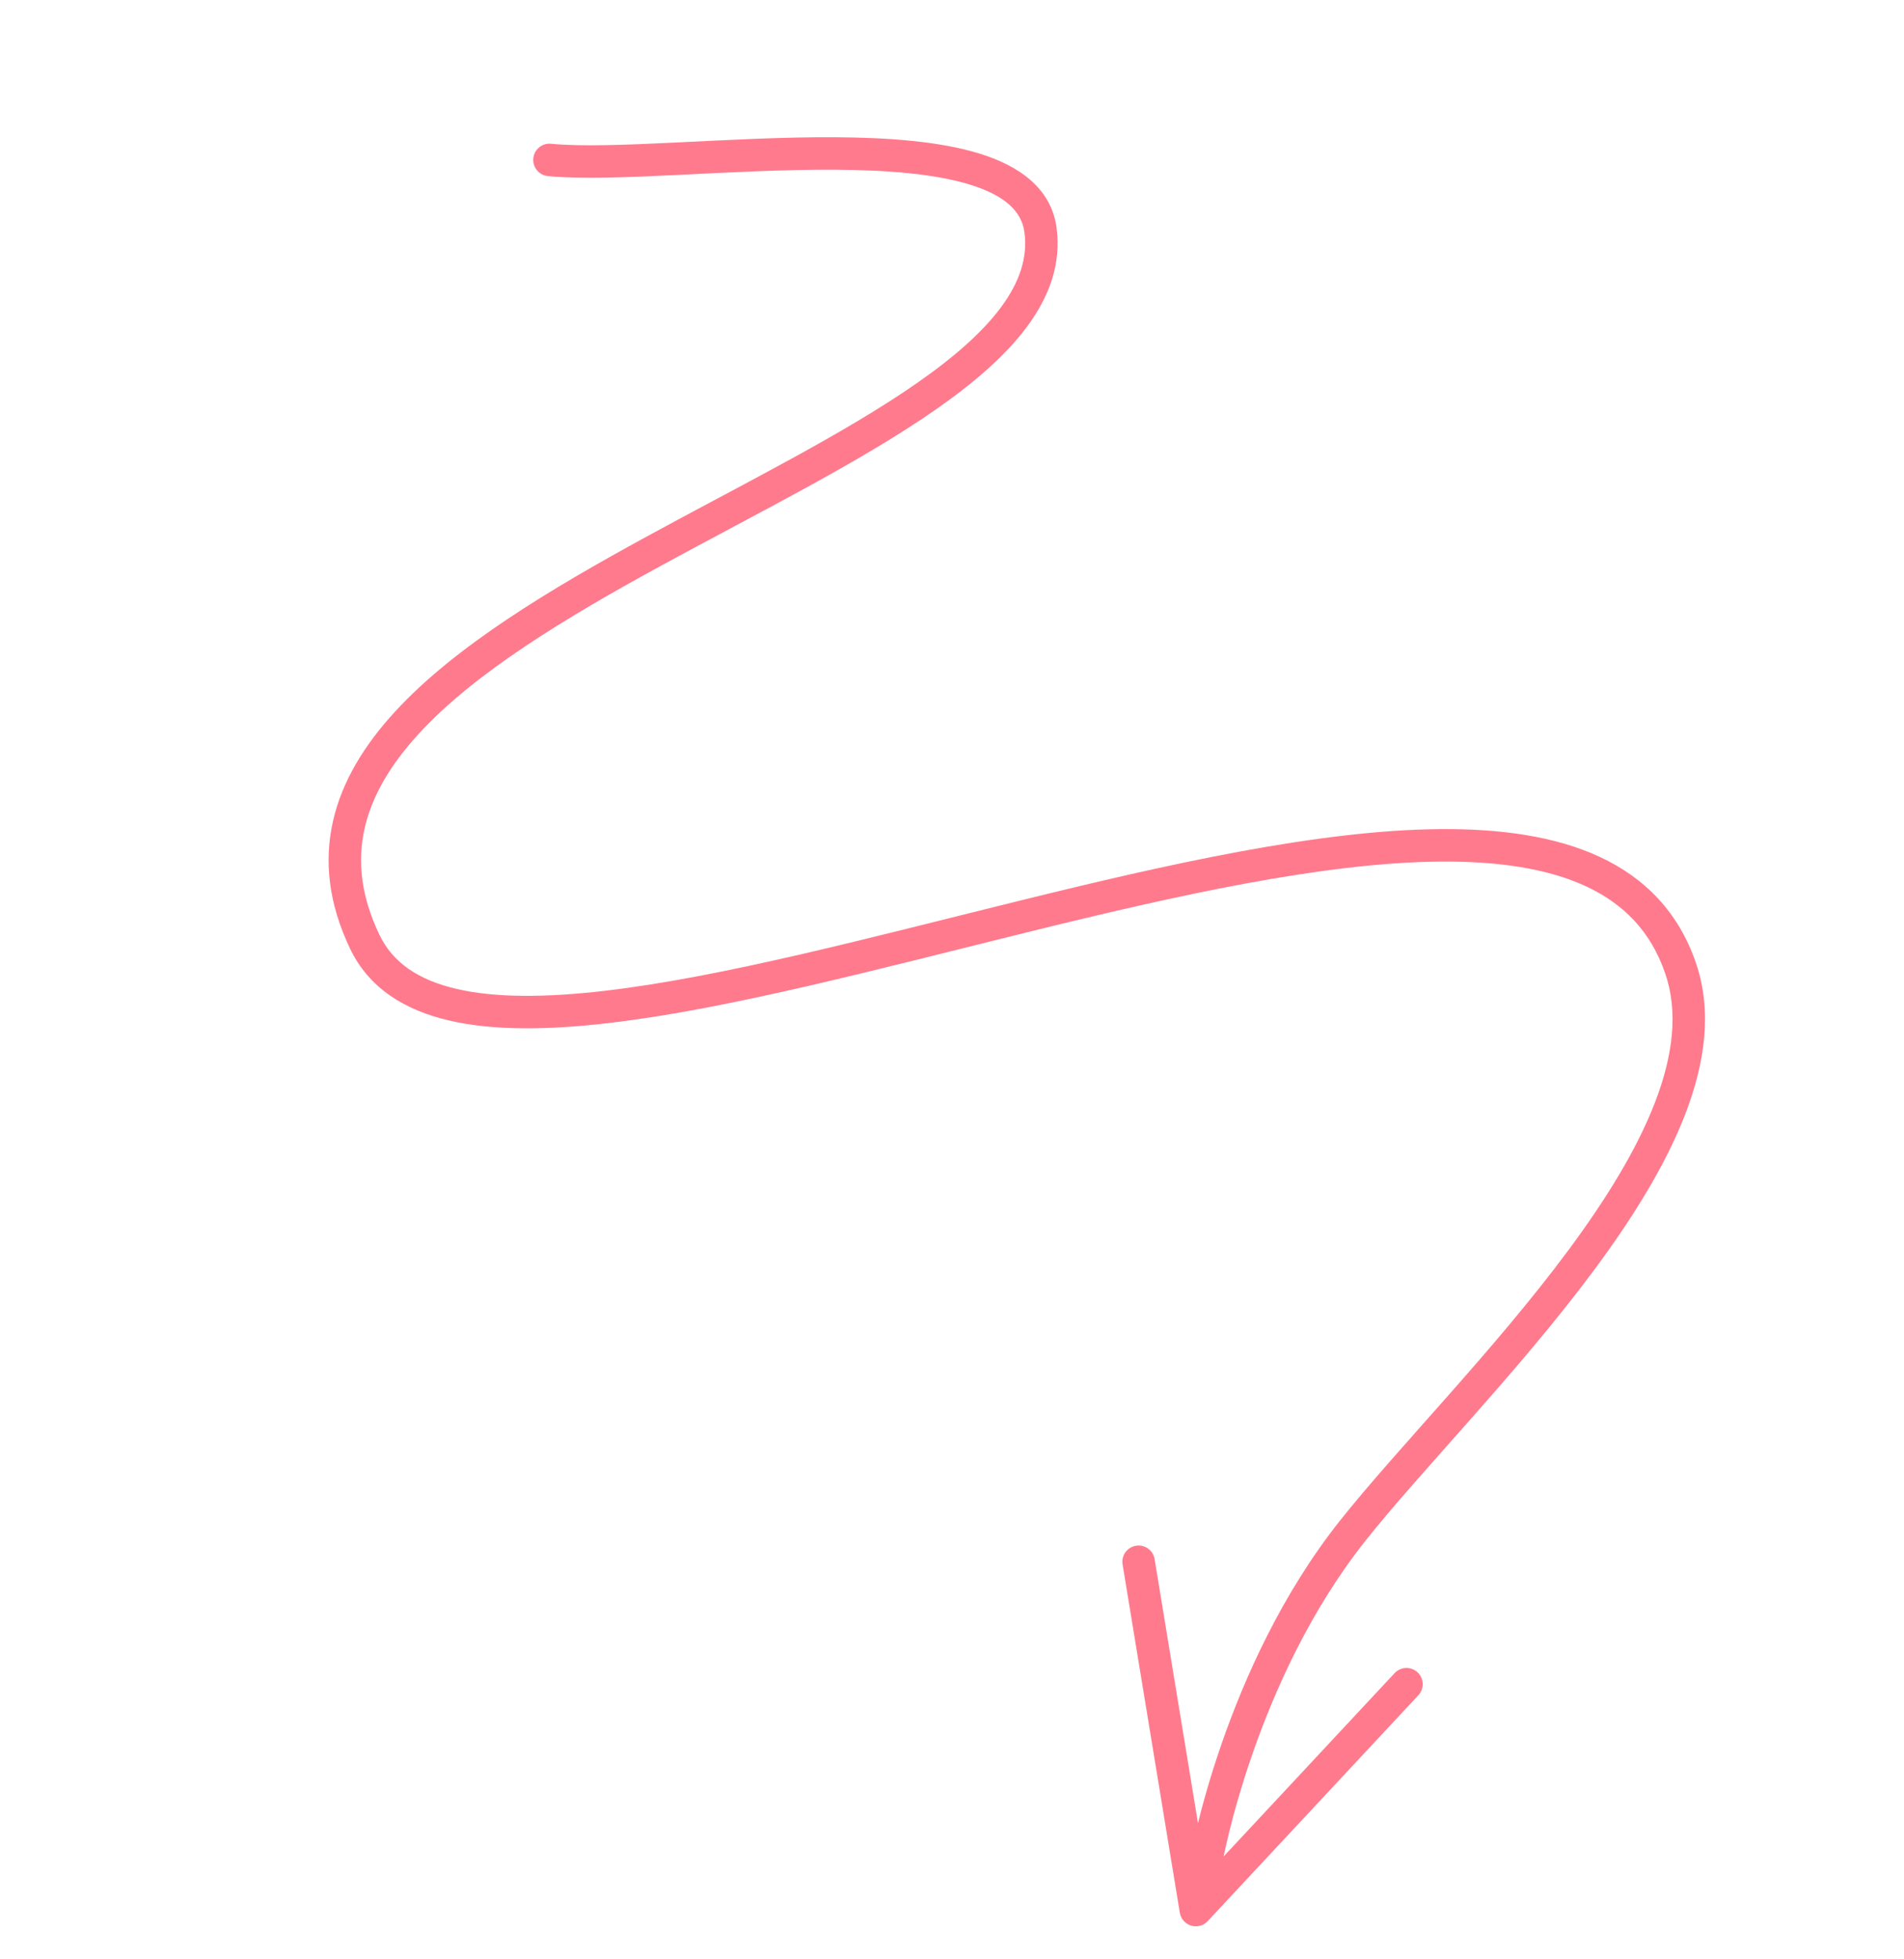 <svg width="176" height="181" viewBox="0 0 176 181" fill="none" xmlns="http://www.w3.org/2000/svg">
<path d="M112.989 172.146C112.846 172.962 112.069 173.508 111.253 173.365C110.437 173.222 109.891 172.445 110.034 171.629L112.989 172.146ZM155.353 89.471L153.934 89.956L153.933 89.956L155.353 89.471ZM33.715 87.009L35.069 86.362L35.069 86.362L33.715 87.009ZM96.184 21.27L97.671 21.073L97.671 21.073L96.184 21.27ZM50.645 16.269C49.821 16.188 49.218 15.455 49.298 14.63C49.378 13.806 50.112 13.202 50.936 13.283L50.645 16.269ZM128.914 154.586C129.479 153.98 130.429 153.947 131.034 154.512C131.64 155.077 131.673 156.027 131.108 156.632L128.914 154.586ZM110.538 176.479L111.635 177.502C111.245 177.92 110.651 178.08 110.104 177.915C109.556 177.749 109.151 177.286 109.058 176.722L110.538 176.479ZM103.768 144.539C103.634 143.721 104.187 142.95 105.005 142.815C105.822 142.681 106.594 143.235 106.728 144.052L103.768 144.539ZM111.511 171.888C110.034 171.629 110.034 171.629 110.034 171.628C110.034 171.628 110.034 171.627 110.034 171.627C110.034 171.626 110.035 171.625 110.035 171.623C110.035 171.62 110.036 171.616 110.037 171.611C110.039 171.601 110.041 171.587 110.045 171.568C110.051 171.532 110.061 171.479 110.074 171.41C110.1 171.273 110.139 171.074 110.192 170.818C110.299 170.305 110.461 169.563 110.689 168.634C111.145 166.776 111.862 164.166 112.913 161.136C115.01 155.09 118.458 147.306 123.854 140.509L126.204 142.374C121.094 148.811 117.783 156.25 115.748 162.119C114.732 165.046 114.04 167.565 113.603 169.349C113.384 170.24 113.23 170.946 113.13 171.426C113.08 171.666 113.044 171.85 113.021 171.972C113.01 172.032 113.001 172.078 112.996 172.107C112.993 172.122 112.991 172.132 112.99 172.139C112.99 172.142 112.989 172.144 112.989 172.146C112.989 172.146 112.989 172.147 112.989 172.147C112.989 172.147 112.989 172.146 112.989 172.147C112.989 172.146 112.989 172.146 111.511 171.888ZM123.854 140.509C126.513 137.16 130.102 133.2 133.836 128.973C137.591 124.721 141.525 120.164 144.956 115.539C148.394 110.907 151.278 106.271 152.976 101.872C154.676 97.47 155.13 93.457 153.934 89.956L156.772 88.986C158.282 93.405 157.613 98.193 155.775 102.953C153.937 107.715 150.872 112.601 147.365 117.327C143.852 122.061 139.847 126.7 136.085 130.958C132.303 135.241 128.798 139.106 126.204 142.374L123.854 140.509ZM153.933 89.956C152.612 86.084 150.102 83.518 146.618 81.895C143.078 80.246 138.493 79.556 133.088 79.605C122.266 79.702 108.707 82.743 94.947 86.136C81.281 89.506 67.414 93.225 56.248 94.525C50.664 95.175 45.613 95.241 41.525 94.291C37.399 93.332 34.1 91.294 32.362 87.656L35.069 86.362C36.293 88.925 38.651 90.543 42.204 91.369C45.793 92.203 50.441 92.181 55.901 91.545C66.824 90.273 80.43 86.626 94.229 83.224C107.934 79.844 121.831 76.706 133.061 76.605C138.683 76.554 143.773 77.26 147.884 79.175C152.051 81.117 155.167 84.283 156.773 88.987L153.933 89.956ZM32.362 87.656C30.371 83.491 29.938 79.552 30.788 75.836C31.631 72.148 33.706 68.808 36.514 65.752C42.095 59.68 50.86 54.438 59.767 49.58C68.78 44.665 77.939 40.14 84.729 35.416C88.113 33.063 90.796 30.733 92.537 28.38C94.262 26.049 95.004 23.784 94.697 21.467L97.671 21.073C98.108 24.376 96.99 27.407 94.949 30.164C92.925 32.899 89.937 35.448 86.442 37.879C79.473 42.726 70.04 47.395 61.204 52.214C52.263 57.09 43.924 62.123 38.722 67.782C36.139 70.593 34.403 73.482 33.712 76.504C33.029 79.496 33.34 82.746 35.069 86.362L32.362 87.656ZM94.697 21.467C94.438 19.51 92.871 18.046 89.638 17.051C86.434 16.064 82.073 15.712 77.243 15.681C72.437 15.65 67.316 15.937 62.617 16.164C57.971 16.389 53.664 16.562 50.645 16.269L50.936 13.283C53.692 13.551 57.758 13.396 62.471 13.168C67.13 12.942 72.353 12.65 77.262 12.681C82.149 12.712 86.876 13.062 90.52 14.183C94.135 15.296 97.176 17.345 97.671 21.073L94.697 21.467ZM131.108 156.632L111.635 177.502L109.441 175.456L128.914 154.586L131.108 156.632ZM109.058 176.722L103.768 144.539L106.728 144.052L112.018 176.236L109.058 176.722Z" fill="#FF7A8D"/>
</svg>
